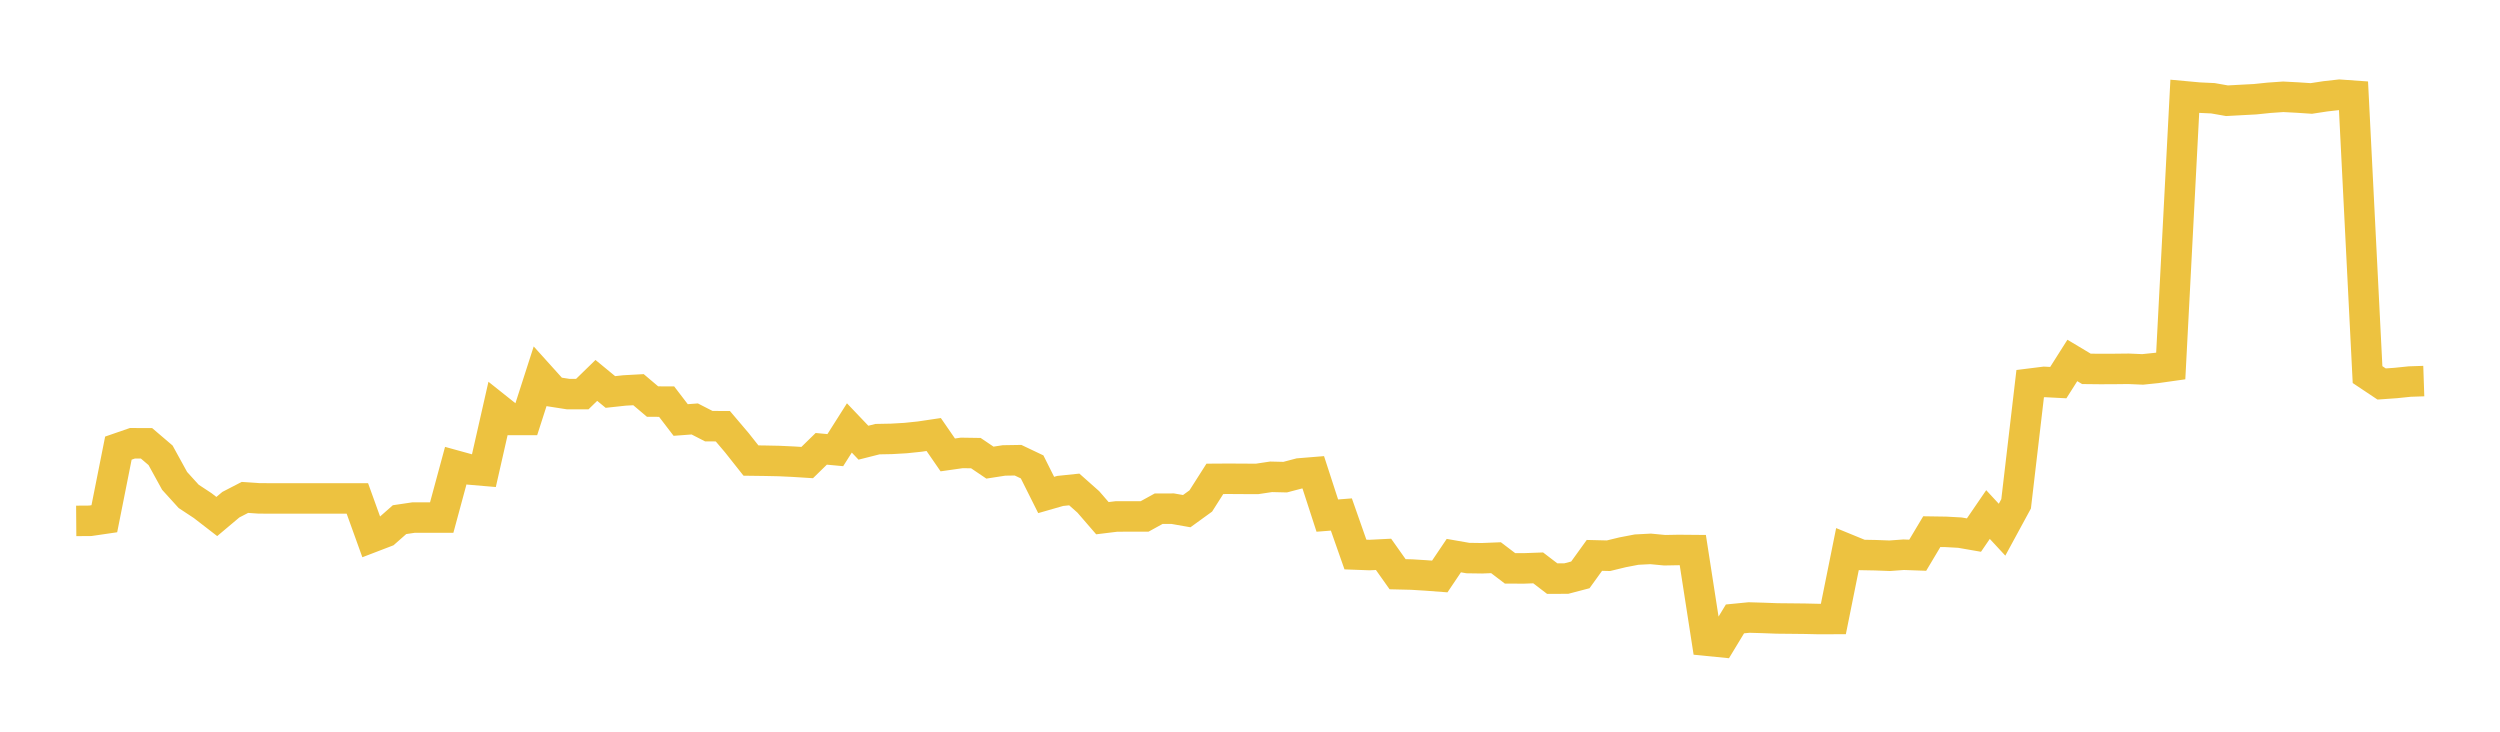 <svg width="164" height="48" xmlns="http://www.w3.org/2000/svg" xmlns:xlink="http://www.w3.org/1999/xlink"><path fill="none" stroke="rgb(237,194,64)" stroke-width="2" d="M5,34.171L5.922,34.164L6.844,34.029L7.766,29.397L8.689,29.078L9.611,29.081L10.533,29.868L11.455,31.546L12.377,32.562L13.299,33.17L14.222,33.883L15.144,33.107L16.066,32.63L16.988,32.693L17.91,32.698L18.832,32.698L19.754,32.698L20.677,32.698L21.599,32.698L22.521,32.698L23.443,32.698L24.365,35.256L25.287,34.902L26.21,34.089L27.132,33.952L28.054,33.952L28.976,33.952L29.898,30.546L30.82,30.8L31.743,30.879L32.665,26.817L33.587,27.551L34.509,27.551L35.431,24.686L36.353,25.709L37.275,25.853L38.198,25.853L39.12,24.955L40.042,25.714L40.964,25.614L41.886,25.563L42.808,26.343L43.731,26.347L44.653,27.552L45.575,27.483L46.497,27.956L47.419,27.961L48.341,29.047L49.263,30.212L50.186,30.224L51.108,30.243L52.03,30.286L52.952,30.344L53.874,29.443L54.796,29.529L55.719,28.073L56.641,29.041L57.563,28.808L58.485,28.79L59.407,28.737L60.329,28.641L61.251,28.504L62.174,29.842L63.096,29.711L64.018,29.725L64.94,30.348L65.862,30.205L66.784,30.19L67.707,30.629L68.629,32.47L69.551,32.205L70.473,32.109L71.395,32.927L72.317,33.993L73.24,33.88L74.162,33.879L75.084,33.879L76.006,33.372L76.928,33.369L77.85,33.531L78.772,32.863L79.695,31.413L80.617,31.407L81.539,31.413L82.461,31.417L83.383,31.279L84.305,31.301L85.228,31.058L86.15,30.983L87.072,33.823L87.994,33.751L88.916,36.377L89.838,36.411L90.76,36.365L91.683,37.669L92.605,37.691L93.527,37.748L94.449,37.817L95.371,36.448L96.293,36.609L97.216,36.622L98.138,36.585L99.06,37.286L99.982,37.287L100.904,37.253L101.826,37.958L102.749,37.954L103.671,37.712L104.593,36.433L105.515,36.456L106.437,36.232L107.359,36.055L108.281,36.007L109.204,36.095L110.126,36.078L111.048,36.086L111.97,42.03L112.892,42.122L113.814,40.6L114.737,40.509L115.659,40.536L116.581,40.57L117.503,40.579L118.425,40.589L119.347,40.61L120.269,40.606L121.192,36.027L122.114,36.405L123.036,36.422L123.958,36.457L124.88,36.39L125.802,36.423L126.725,34.876L127.647,34.89L128.569,34.941L129.491,35.101L130.413,33.754L131.335,34.749L132.257,33.051L133.18,25.167L134.102,25.052L135.024,25.1L135.946,23.645L136.868,24.197L137.79,24.207L138.713,24.203L139.635,24.193L140.557,24.233L141.479,24.138L142.401,24.008L143.323,6.318L144.246,6.403L145.168,6.446L146.09,6.608L147.012,6.558L147.934,6.509L148.856,6.414L149.778,6.35L150.701,6.398L151.623,6.459L152.545,6.318L153.467,6.214L154.389,6.279L155.311,24.574L156.234,25.19L157.156,25.125L158.078,25.03L159,24.999"></path></svg>